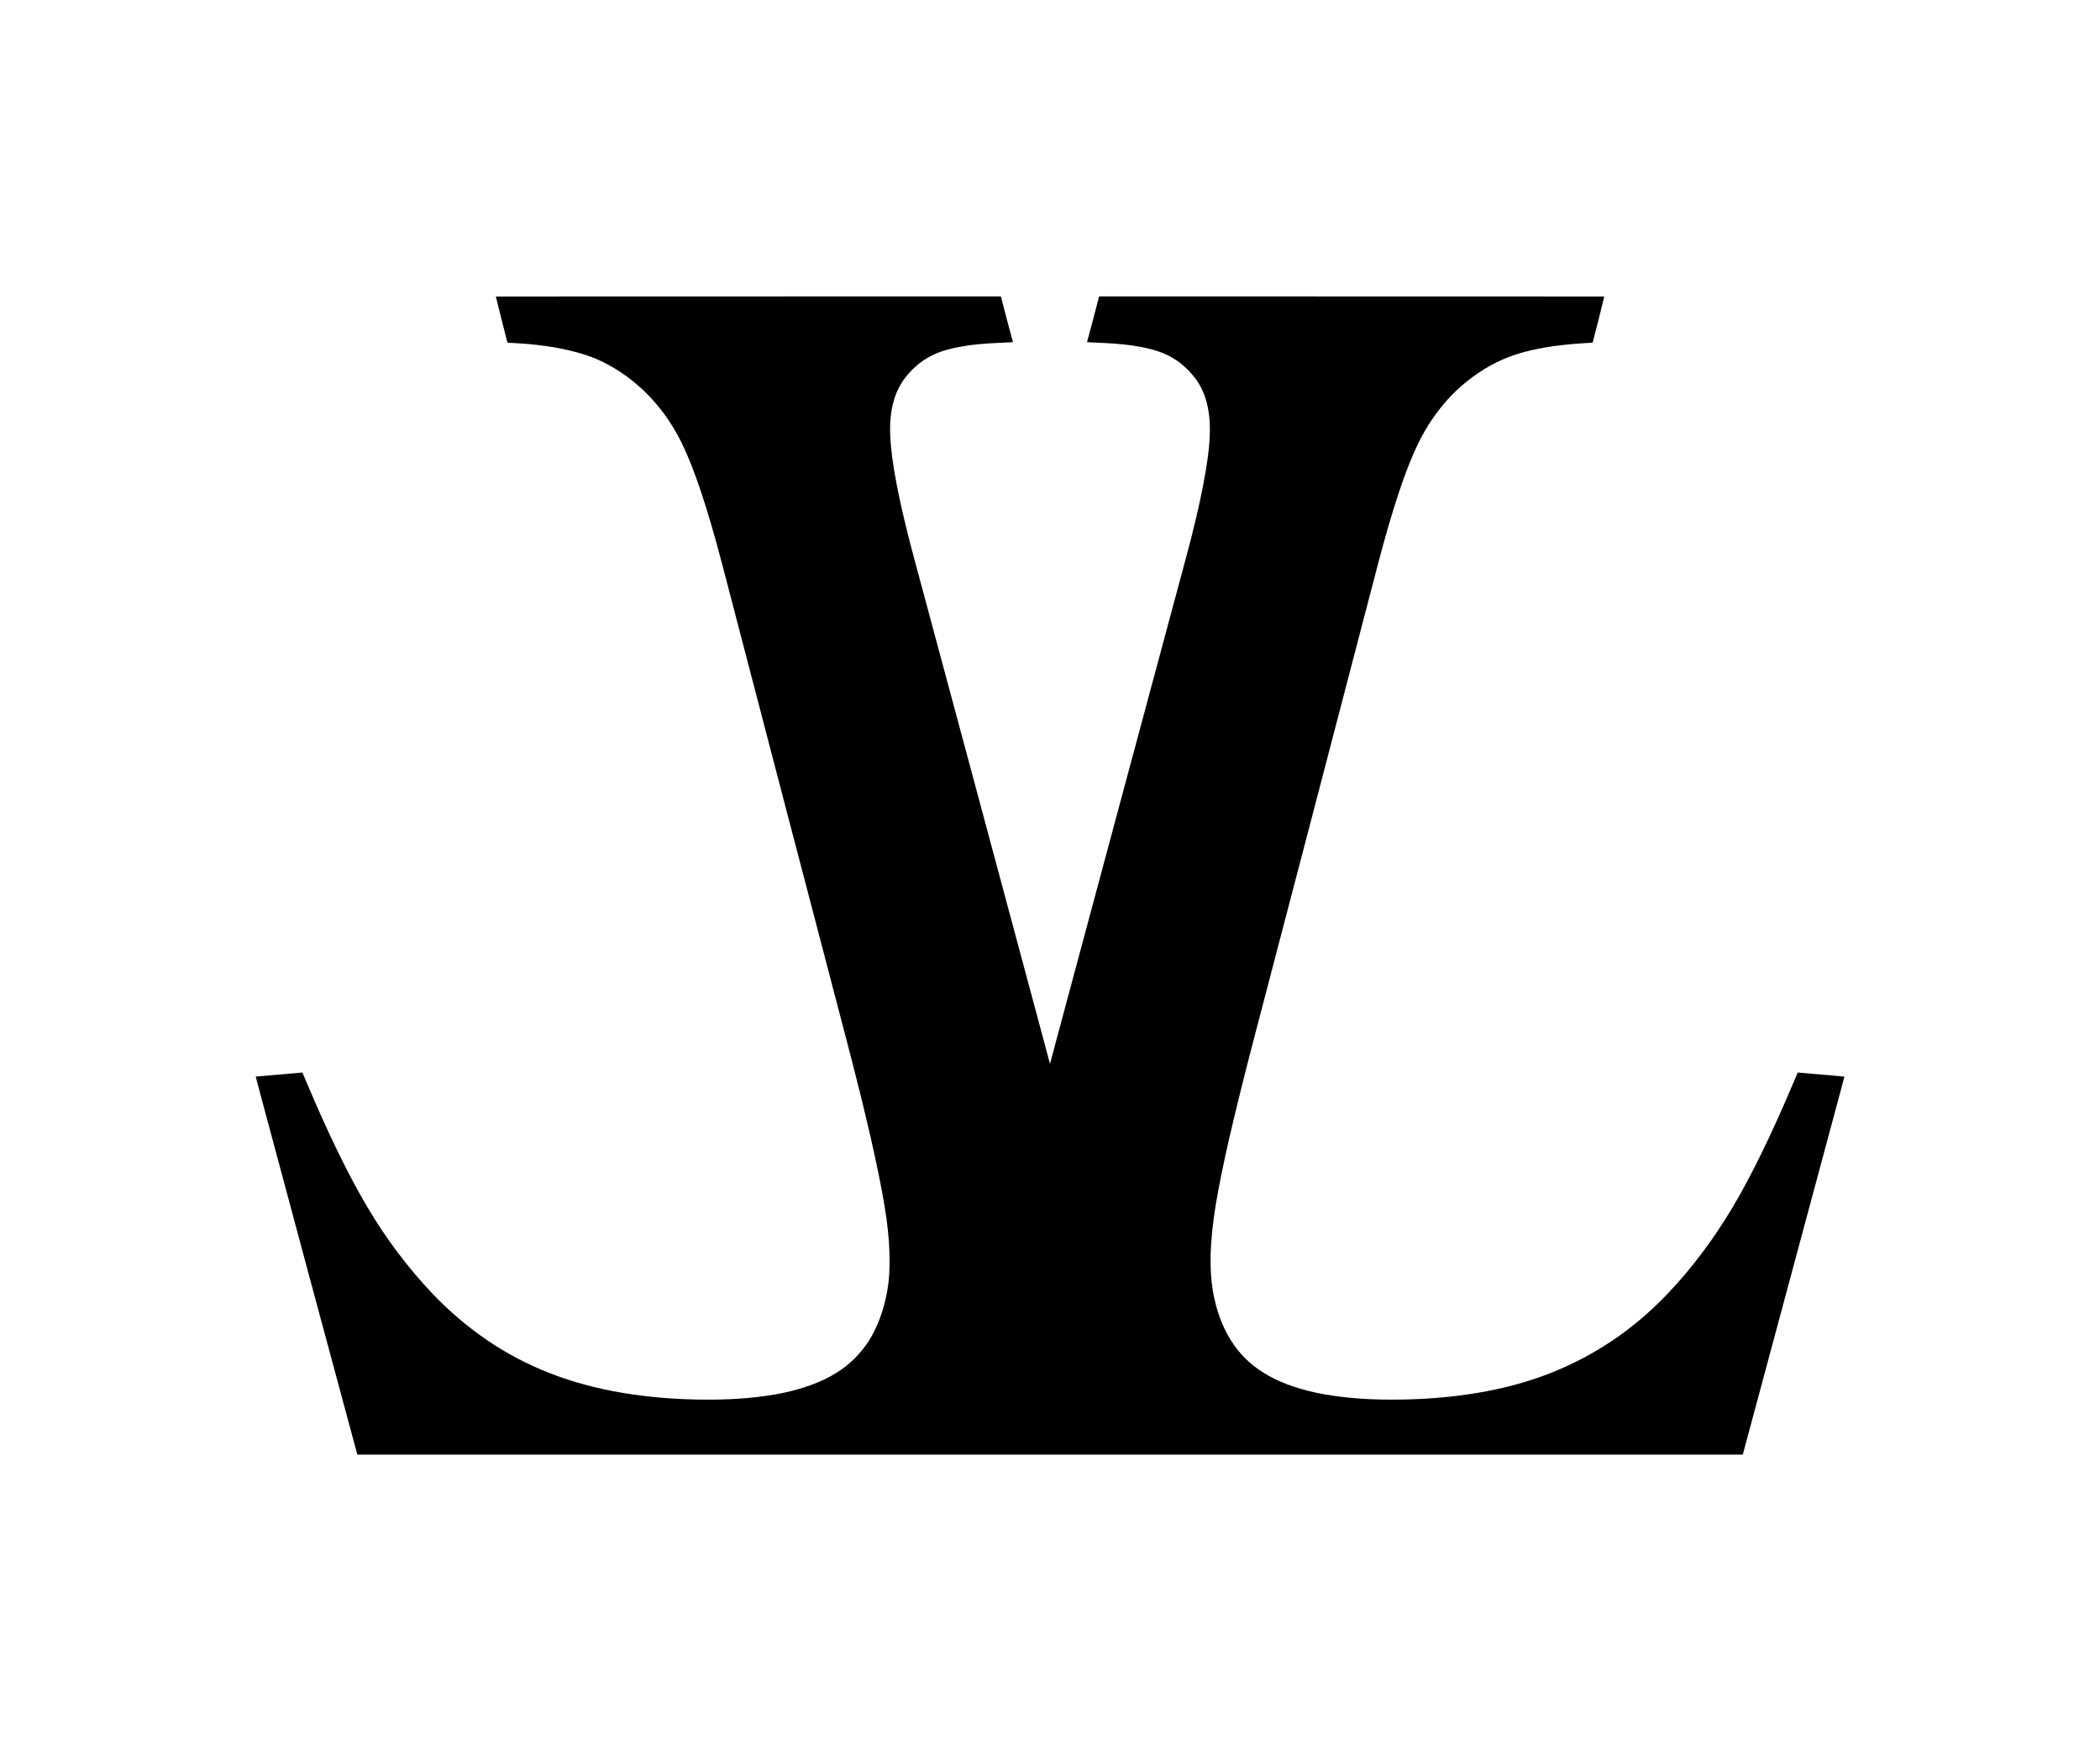 <?xml version="1.0" encoding="utf-8"?>
<!-- Generator: Adobe Illustrator 24.1.2, SVG Export Plug-In . SVG Version: 6.00 Build 0)  -->
<svg version="1.1" id="Слой_1" xmlns="http://www.w3.org/2000/svg" xmlns:xlink="http://www.w3.org/1999/xlink" x="0px" y="0px"
	 viewBox="0 0 170.08 141.73" style="enable-background:new 0 0 170.08 141.73;" xml:space="preserve">
<path d="M54.5,117.79c-8.52,0-17.04,0-25.56,0c-2.64-9.75-5.25-19.5-7.87-29.25l-0.36-1.36l3.78-0.33l0.34,0.8
	c0.89,2.1,1.74,4,2.57,5.69c0.83,1.7,1.63,3.19,2.39,4.47l0,0c0.76,1.28,1.58,2.5,2.44,3.64c0.86,1.14,1.77,2.22,2.73,3.24
	c1.4,1.47,2.9,2.75,4.5,3.84c1.6,1.09,3.32,1.99,5.13,2.69c1.81,0.7,3.77,1.23,5.88,1.58c2.16,0.36,4.46,0.54,6.9,0.54
	c2.32,0,4.36-0.19,6.12-0.56c1.69-0.36,3.11-0.9,4.25-1.61c1.1-0.69,1.98-1.57,2.66-2.64c0.69-1.11,1.17-2.42,1.45-3.94
	c0.16-0.88,0.23-1.9,0.19-3.06c-0.03-1.15-0.16-2.45-0.4-3.88c-0.24-1.46-0.62-3.32-1.13-5.57c-0.52-2.28-1.18-4.92-1.96-7.9
	c-0.86-3.31-1.73-6.61-2.59-9.9c-0.83-3.18-1.66-6.35-2.49-9.51l-1.66-6.36c-1.11-4.24-2.21-8.47-3.31-12.68
	c-0.59-2.26-1.16-4.21-1.71-5.86c-0.54-1.63-1.07-2.96-1.57-3.98c-0.49-1-1.06-1.91-1.71-2.74c-0.64-0.82-1.37-1.56-2.17-2.22
	c-0.63-0.51-1.29-0.96-1.96-1.33c-0.66-0.37-1.33-0.66-2.02-0.88c-0.72-0.23-1.54-0.43-2.45-0.59c-0.91-0.15-1.89-0.27-2.95-0.33
	l-0.86-0.05c-0.32-1.24-0.64-2.49-0.94-3.74l40.9-0.01c0.11,0.45,0.77,2.95,0.98,3.71l-1.47,0.07c-1.01,0.05-1.93,0.14-2.75,0.29
	c-0.76,0.14-1.41,0.31-1.94,0.53c-0.52,0.21-1,0.5-1.44,0.84c-0.44,0.35-0.84,0.76-1.19,1.23c-0.41,0.56-0.72,1.21-0.91,1.95
	c-0.2,0.77-0.28,1.64-0.24,2.62c0.04,1.03,0.21,2.38,0.53,4.03c0.32,1.65,0.78,3.61,1.39,5.88l4.56,16.95
	c0.67,2.49,1.34,4.98,2.01,7.48c0.53,1.99,1.07,3.99,1.61,5.99c0.58,2.17,1.17,4.34,1.75,6.51c0.36,1.36,0.73,2.71,1.09,4.07
	c0.37-1.36,0.73-2.72,1.09-4.07c0.58-2.17,1.16-4.34,1.75-6.51c0.54-2,1.08-4,1.61-5.99c0.67-2.5,1.34-5,2.01-7.48l4.56-16.95
	c0.61-2.26,1.07-4.22,1.39-5.88c0.32-1.66,0.5-3,0.53-4.03c0.04-0.97-0.04-1.84-0.24-2.62c-0.19-0.74-0.49-1.39-0.91-1.95
	c-0.35-0.47-0.75-0.88-1.19-1.23c-0.44-0.35-0.92-0.63-1.44-0.84c-0.53-0.22-1.18-0.4-1.94-0.53c-0.82-0.15-1.74-0.24-2.75-0.29
	l-1.47-0.07c0.21-0.76,0.87-3.26,0.98-3.71l40.91,0.01c-0.3,1.25-0.61,2.5-0.94,3.74l-0.86,0.05c-1.06,0.07-2.04,0.18-2.95,0.33
	c-0.91,0.16-1.73,0.35-2.45,0.59c-0.69,0.22-1.36,0.52-2.02,0.88c-0.67,0.37-1.33,0.82-1.96,1.33c-0.81,0.66-1.53,1.39-2.17,2.22
	c-0.65,0.83-1.22,1.74-1.71,2.74c-0.5,1.02-1.03,2.35-1.57,3.98c-0.55,1.65-1.12,3.61-1.71,5.86c-1.1,4.21-2.21,8.44-3.31,12.68
	l-1.66,6.36c-0.83,3.16-1.66,6.33-2.49,9.51c-0.86,3.29-1.73,6.59-2.59,9.9c-0.78,2.98-1.43,5.62-1.96,7.9
	c-0.52,2.25-0.89,4.11-1.13,5.57c-0.23,1.43-0.36,2.72-0.4,3.88c-0.03,1.16,0.04,2.19,0.19,3.06c0.27,1.52,0.75,2.83,1.45,3.94
	c0.67,1.08,1.56,1.96,2.66,2.64c1.14,0.71,2.56,1.25,4.25,1.61c1.76,0.37,3.79,0.56,6.12,0.56c2.44,0,4.74-0.18,6.9-0.54
	c2.11-0.35,4.08-0.88,5.88-1.58c1.81-0.71,3.53-1.61,5.13-2.69c1.6-1.08,3.1-2.36,4.5-3.84c0.96-1.01,1.87-2.09,2.73-3.24
	c0.86-1.14,1.67-2.36,2.44-3.64l0,0c0.76-1.27,1.56-2.77,2.39-4.47c0.83-1.69,1.68-3.59,2.57-5.69l0.34-0.8l3.78,0.33l-0.36,1.36
	c-2.62,9.75-5.24,19.5-7.87,29.25c-8.52,0-17.04,0-25.56,0h-8.75H63.25H54.5z"/>
</svg>
